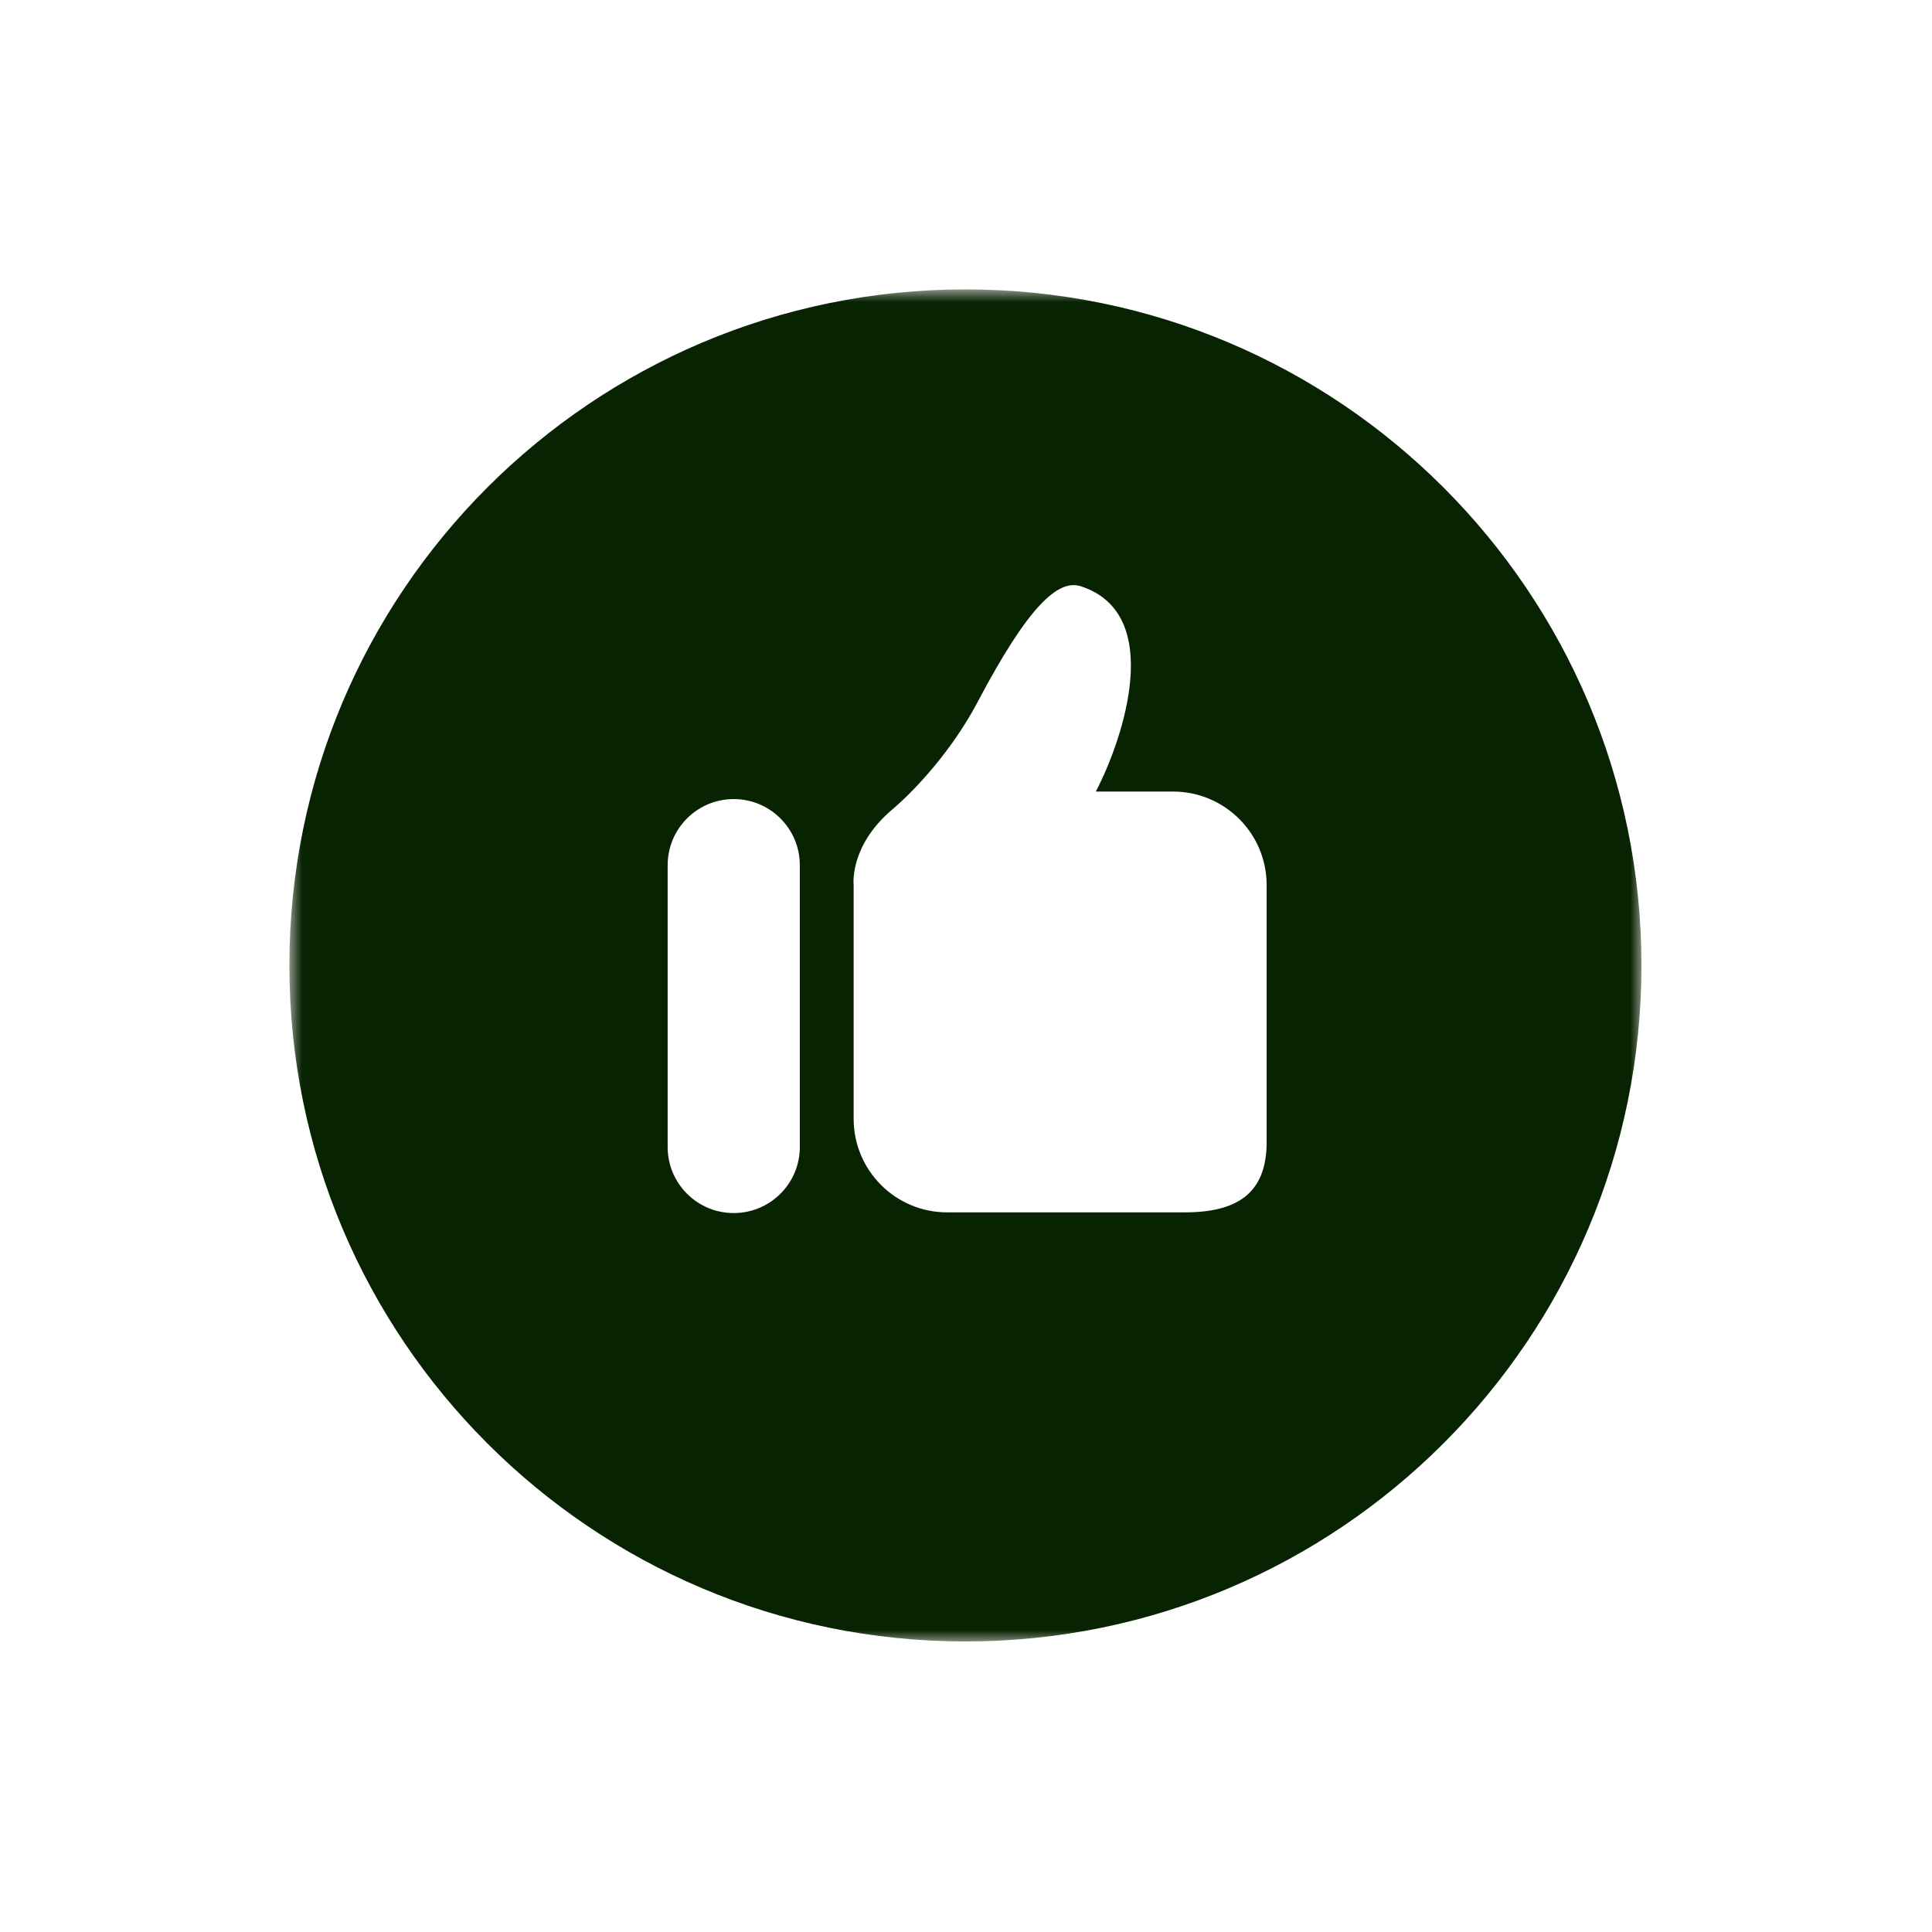 <svg width="80" height="80" viewBox="0 0 80 80" fill="none" xmlns="http://www.w3.org/2000/svg">
<g clip-path="url(#clip0_902_1117)">
<mask id="mask0_902_1117" style="mask-type:luminance" maskUnits="userSpaceOnUse" x="12" y="12" width="56" height="56">
<path d="M12 12H68V68H12V12Z" fill="white"/>
</mask>
<g mask="url(#mask0_902_1117)">
<path d="M39.976 11.983C24.516 11.983 11.983 24.518 11.983 39.976C11.983 55.437 24.516 67.969 39.976 67.969C55.435 67.969 67.969 55.435 67.969 39.976C67.969 24.518 55.435 11.983 39.976 11.983ZM33.119 47.493C33.119 49.006 31.893 50.23 30.382 50.23C28.869 50.23 27.646 49.006 27.646 47.493V35.827C27.646 34.314 28.869 33.088 30.382 33.088C31.893 33.088 33.119 34.314 33.119 35.827V47.493ZM52.449 47.296C52.449 49.435 51.2 50.201 49.061 50.201H39.22C37.081 50.201 35.348 48.468 35.348 46.329V36.649C35.348 36.649 35.156 35.039 36.939 33.526C37.947 32.67 39.443 31.037 40.489 29.054C42.566 25.116 43.808 23.968 44.754 24.276C48.259 25.412 46.507 30.607 45.376 32.777H48.577C50.713 32.777 52.449 34.511 52.449 36.649V47.296Z" fill="#082302"/>
</g>
</g>
<defs>
<clipPath id="clip0_902_1117">
<rect width="80" height="80" fill="white"/>
</clipPath>
</defs>
</svg>
